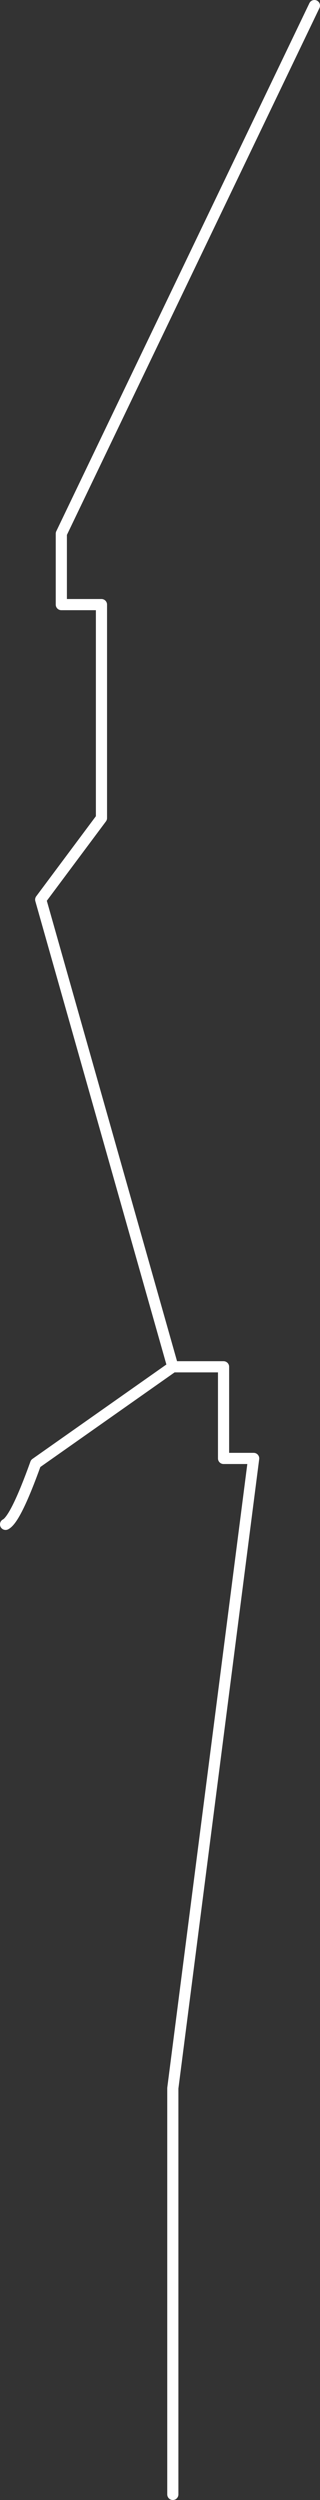 <?xml version="1.0" encoding="UTF-8" standalone="no"?>
<svg xmlns:xlink="http://www.w3.org/1999/xlink" height="223.7px" width="28.7px" xmlns="http://www.w3.org/2000/svg">
  <rect width="100%" height="100%" fill="#333333" stroke="none"/>
  <g transform="matrix(1.0, 0.0, 0.0, 1.0, 15.95, 111.85)">
    <path d="M12.25 -111.35 L-10.45 -64.1 -10.45 -57.75 -6.85 -57.75 -6.85 -38.65 -12.3 -31.35 -0.45 10.45 4.1 10.45 4.1 18.65 6.8 18.65 -0.45 75.0 -0.45 111.35 M-0.45 10.45 L-12.75 19.1 Q-14.55 24.1 -15.45 24.55" fill="none" stroke="#ffffff" stroke-linecap="round" stroke-linejoin="round" stroke-width="1.0"/>
  </g>
</svg>
